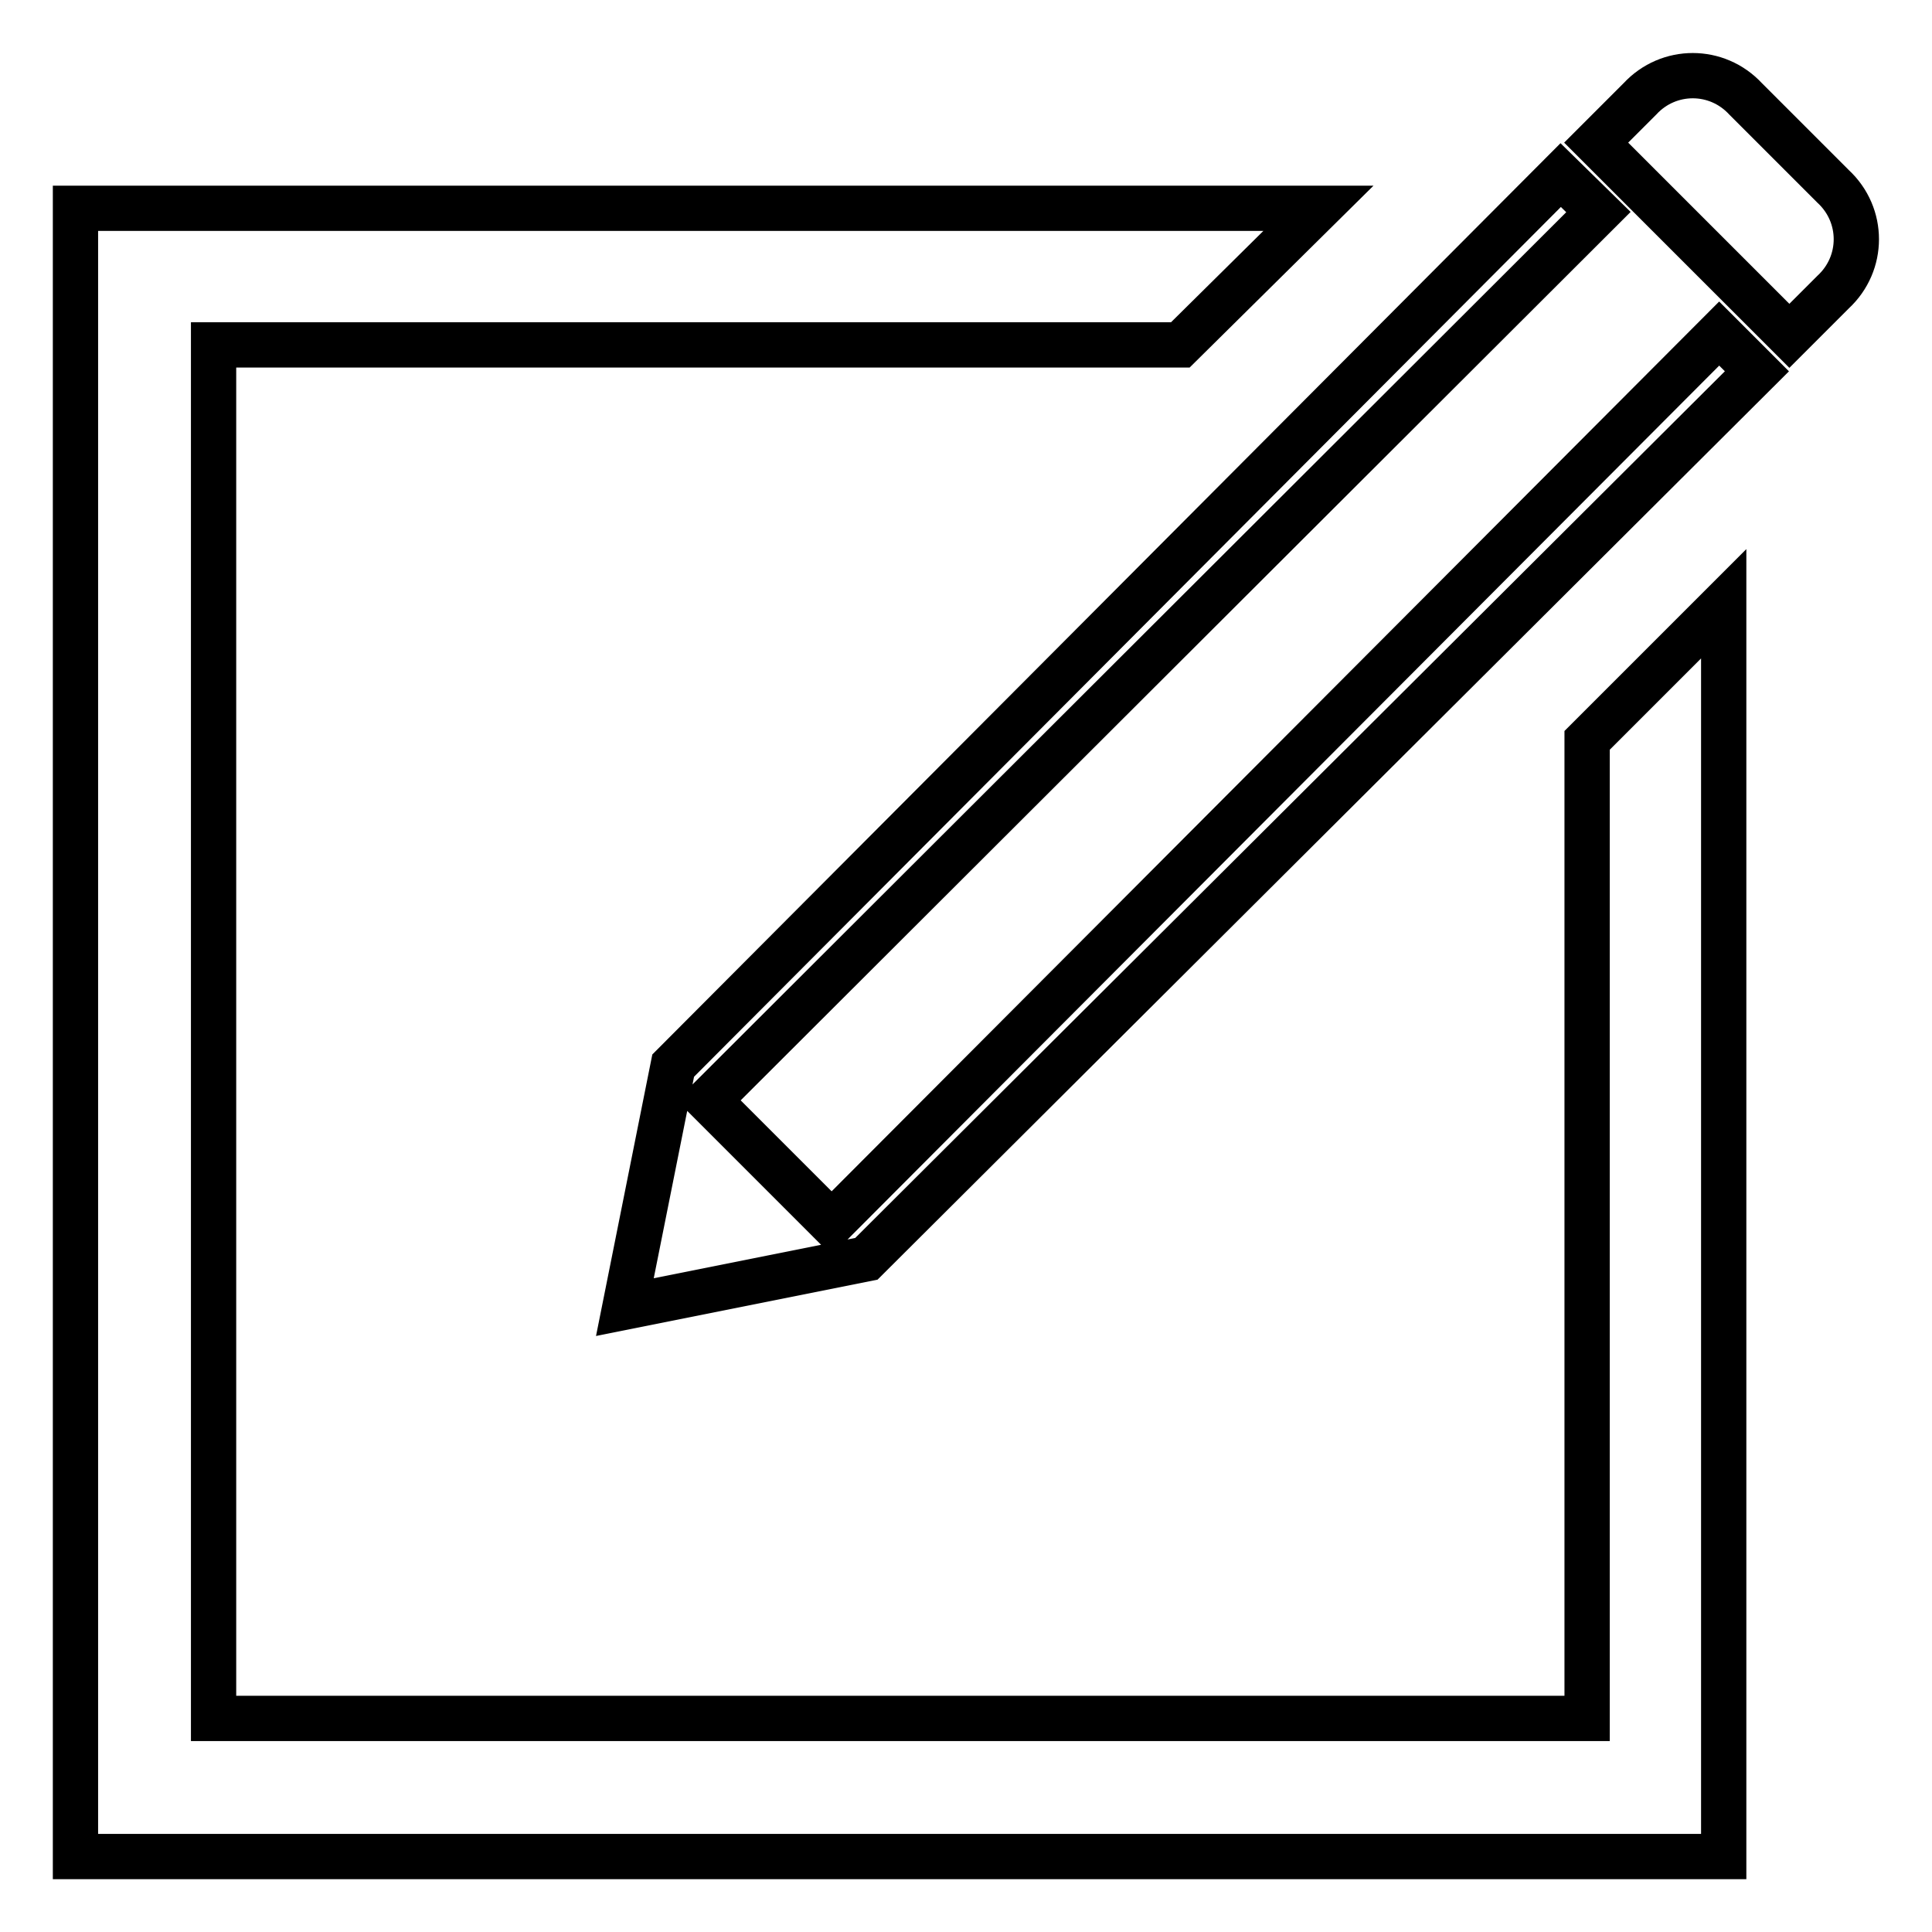 <?xml version="1.0" encoding="utf-8"?>
<!-- Svg Vector Icons : http://www.onlinewebfonts.com/icon -->
<!DOCTYPE svg PUBLIC "-//W3C//DTD SVG 1.1//EN" "http://www.w3.org/Graphics/SVG/1.1/DTD/svg11.dtd">
<svg version="1.1" xmlns="http://www.w3.org/2000/svg" xmlns:xlink="http://www.w3.org/1999/xlink" x="0px" y="0px" viewBox="0 0 256 256" enable-background="new 0 0 256 256" xml:space="preserve">
<g> <path stroke-width="6" fill-opacity="0" stroke="#000000"  d="M232.8,49.2L114.8,166.8l-32,6.4l6.4-32L206.8,23.2l5,4.9L93.9,145.8l16.3,16.3L227.8,44.2L232.8,49.2 L232.8,49.2z M237.1,44.5l5.8-5.8c4.1-3.8,4.1-10.2,0-14l-11.6-11.6c-3.8-4.1-10.2-4.1-14,0l-5.8,5.8L237.1,44.5z M210.3,98.1 v129.6h-182v-182h128.1l18.3-18.1H10V246h218.4V80L210.3,98.1L210.3,98.1z"/></g>
</svg>